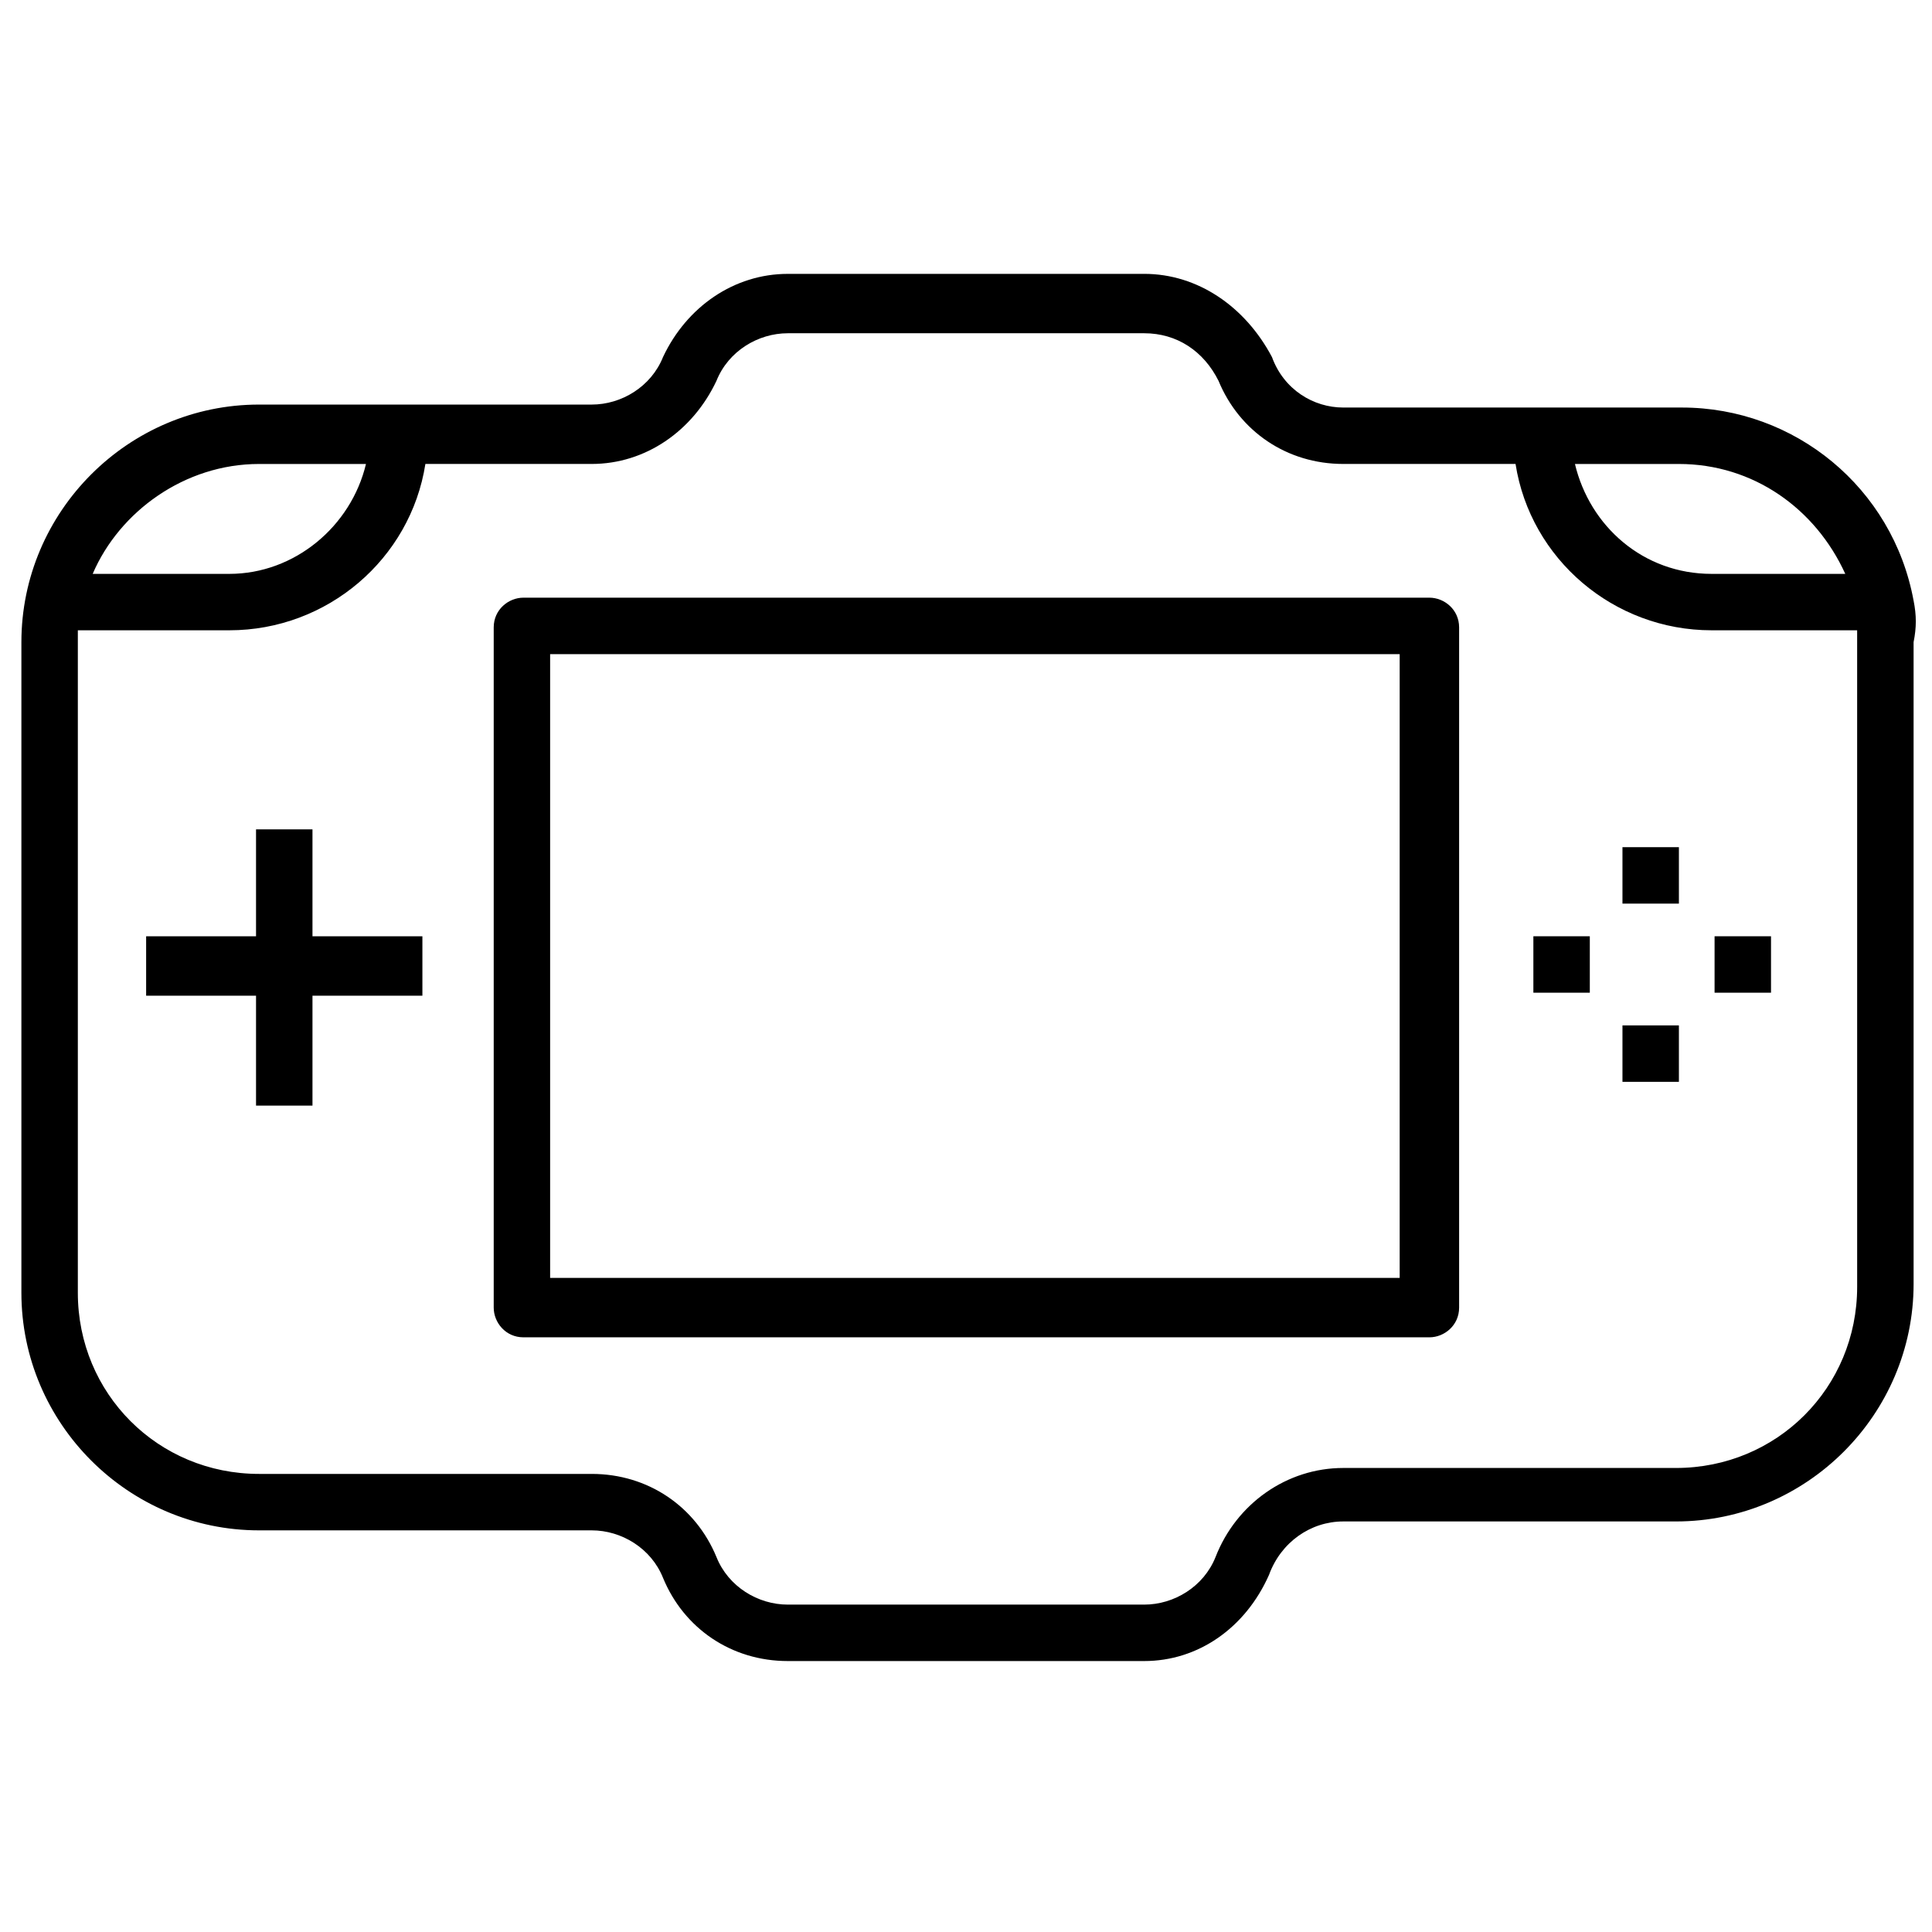 <?xml version="1.0" encoding="UTF-8"?>
<!-- Uploaded to: SVG Repo, www.svgrepo.com, Generator: SVG Repo Mixer Tools -->
<svg width="800px" height="800px" version="1.1" viewBox="144 144 512 512" xmlns="http://www.w3.org/2000/svg">
 <defs>
  <clipPath id="a">
   <path d="m149 216h502.9v369h-502.9z"/>
  </clipPath>
 </defs>
 <path d="m522.8 302.39h-240.09c-3.938 0-7.871 3.148-7.871 7.871v180.27c0 3.938 3.148 7.871 7.871 7.871h240.1c3.938 0 7.871-3.148 7.871-7.871v-180.27c0-4.723-3.938-7.871-7.875-7.871zm-7.871 180.27h-225.14v-165.31h225.14z"/>
 <path d="m226.81 363.79h-14.957v28.336h-29.125v15.746h29.125v29.125h14.957v-29.125h29.129v-15.746h-29.129z"/>
 <path d="m573.97 368.51h14.957v14.957h-14.957z"/>
 <path d="m573.97 415.74h14.957v14.957h-14.957z"/>
 <path d="m598.38 392.12h14.957v14.957h-14.957z"/>
 <path d="m550.36 392.12h14.957v14.957h-14.957z"/>
 <g clip-path="url(#a)">
  <path d="m651.12 303.17c-5.512-29.914-31.488-51.168-61.402-51.168h-89.742c-7.871 0-15.742-4.723-18.895-13.383-7.086-13.383-19.68-22.043-33.852-22.043l-94.461 0.004c-14.168 0-26.766 8.66-33.062 22.043-3.148 7.871-11.02 12.594-18.895 12.594h-88.164c-34.637 0-62.977 28.34-62.977 62.977v172.39c0 34.637 28.34 62.977 62.977 62.977h88.168c7.871 0 15.742 4.723 18.895 12.594 5.512 13.383 18.105 22.043 33.062 22.043h94.465c14.168 0 26.766-8.66 33.062-22.828 3.148-8.66 11.02-14.168 19.68-14.168h88.168c34.637 0 62.977-28.34 62.977-62.977l-0.004-170.04c0.785-3.938 0.785-7.086 0-11.023zm-18.105-7.086h-35.426c-18.105 0-32.273-12.594-36.211-29.125h27.551c19.68 0 36.211 11.809 44.086 29.125zm-420.37-29.125h28.34c-3.938 16.531-18.895 29.125-36.211 29.125h-36.211c7.082-16.531 24.402-29.125 44.082-29.125zm423.52 218.05c0 26.766-21.254 48.02-48.02 48.02h-88.168c-14.957 0-28.34 9.445-33.852 23.617-3.148 7.871-11.02 12.594-18.895 12.594h-94.461c-7.871 0-15.742-4.723-18.895-12.594-5.512-13.383-18.105-22.043-33.062-22.043h-88.164c-26.766 0-48.02-21.254-48.02-48.02v-171.61-3.938h40.148c25.977 0 48.02-18.895 51.957-44.082h44.082c14.168 0 26.766-8.66 33.062-22.043 3.148-7.871 11.02-12.594 18.895-12.594h94.465c8.66 0 15.742 4.723 19.68 12.594 5.512 13.383 18.105 22.043 33.062 22.043h45.656c3.938 25.191 25.977 44.082 51.957 44.082h38.57v3.148z"/>
 </g>
</svg>